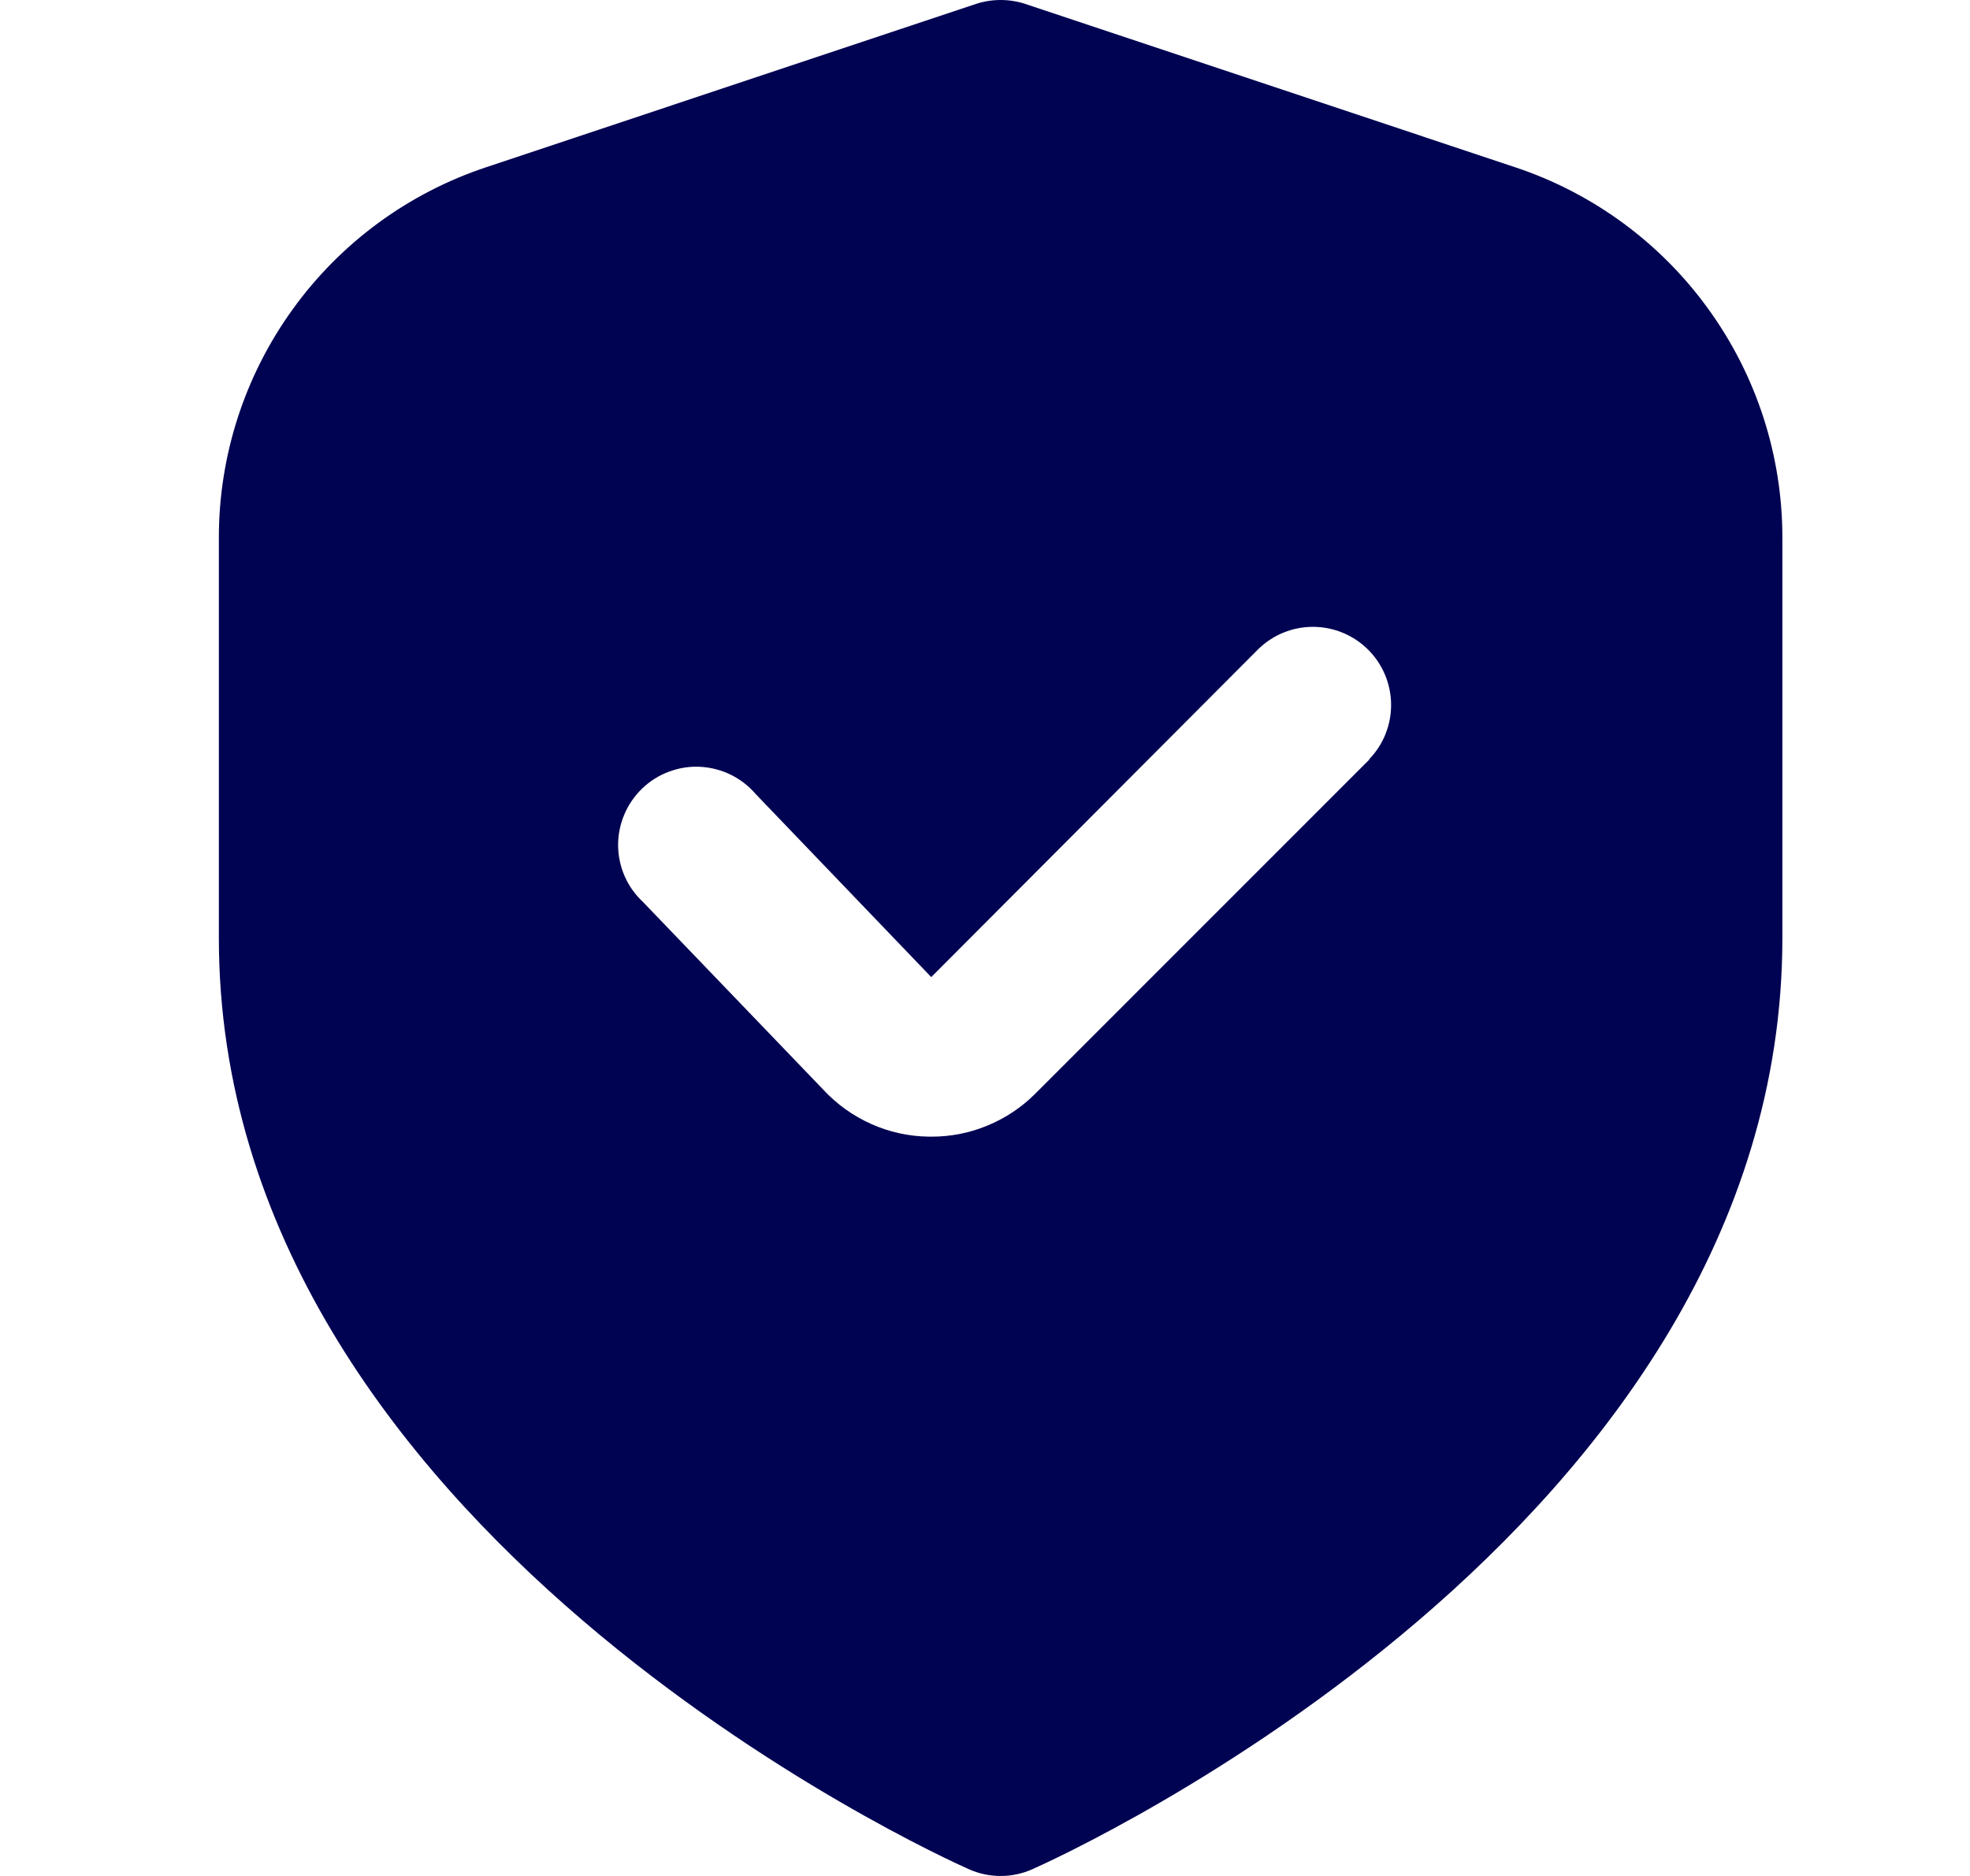 <svg width="21" height="20" viewBox="0 0 21 20" fill="none" xmlns="http://www.w3.org/2000/svg">
<g clip-path="url(#clip0_174_1657)">
<path d="M16.151 1.783L10.93 0.042C10.759 -0.014 10.574 -0.014 10.403 0.042L5.182 1.783C4.352 2.059 3.63 2.589 3.119 3.299C2.607 4.008 2.332 4.861 2.333 5.736V10C2.333 16.302 10 19.783 10.328 19.928C10.435 19.976 10.55 20 10.667 20C10.783 20 10.898 19.976 11.005 19.928C11.333 19.783 19 16.302 19 10V5.736C19.001 4.861 18.726 4.008 18.214 3.299C17.703 2.589 16.981 2.059 16.151 1.783ZM14.598 8.097L11.038 11.658C10.893 11.804 10.719 11.92 10.528 11.999C10.337 12.079 10.133 12.119 9.926 12.118H9.898C9.687 12.115 9.479 12.069 9.287 11.983C9.094 11.897 8.921 11.773 8.777 11.618L6.856 9.618C6.773 9.541 6.706 9.448 6.66 9.344C6.614 9.24 6.59 9.128 6.589 9.014C6.588 8.901 6.611 8.788 6.655 8.684C6.699 8.579 6.764 8.485 6.846 8.406C6.928 8.327 7.025 8.266 7.131 8.227C7.238 8.187 7.351 8.169 7.464 8.175C7.578 8.181 7.689 8.21 7.791 8.26C7.892 8.31 7.983 8.38 8.057 8.467L9.927 10.417L13.417 6.917C13.574 6.765 13.784 6.681 14.003 6.683C14.221 6.685 14.43 6.772 14.585 6.927C14.739 7.081 14.827 7.29 14.829 7.509C14.831 7.727 14.747 7.938 14.595 8.095L14.598 8.097Z" fill="#000352"/>
</g>
<defs>
<clipPath id="clip0_174_1657">
<rect width="20" height="20" fill="white" transform="translate(0.667)"/>
</clipPath>
</defs>
</svg>
